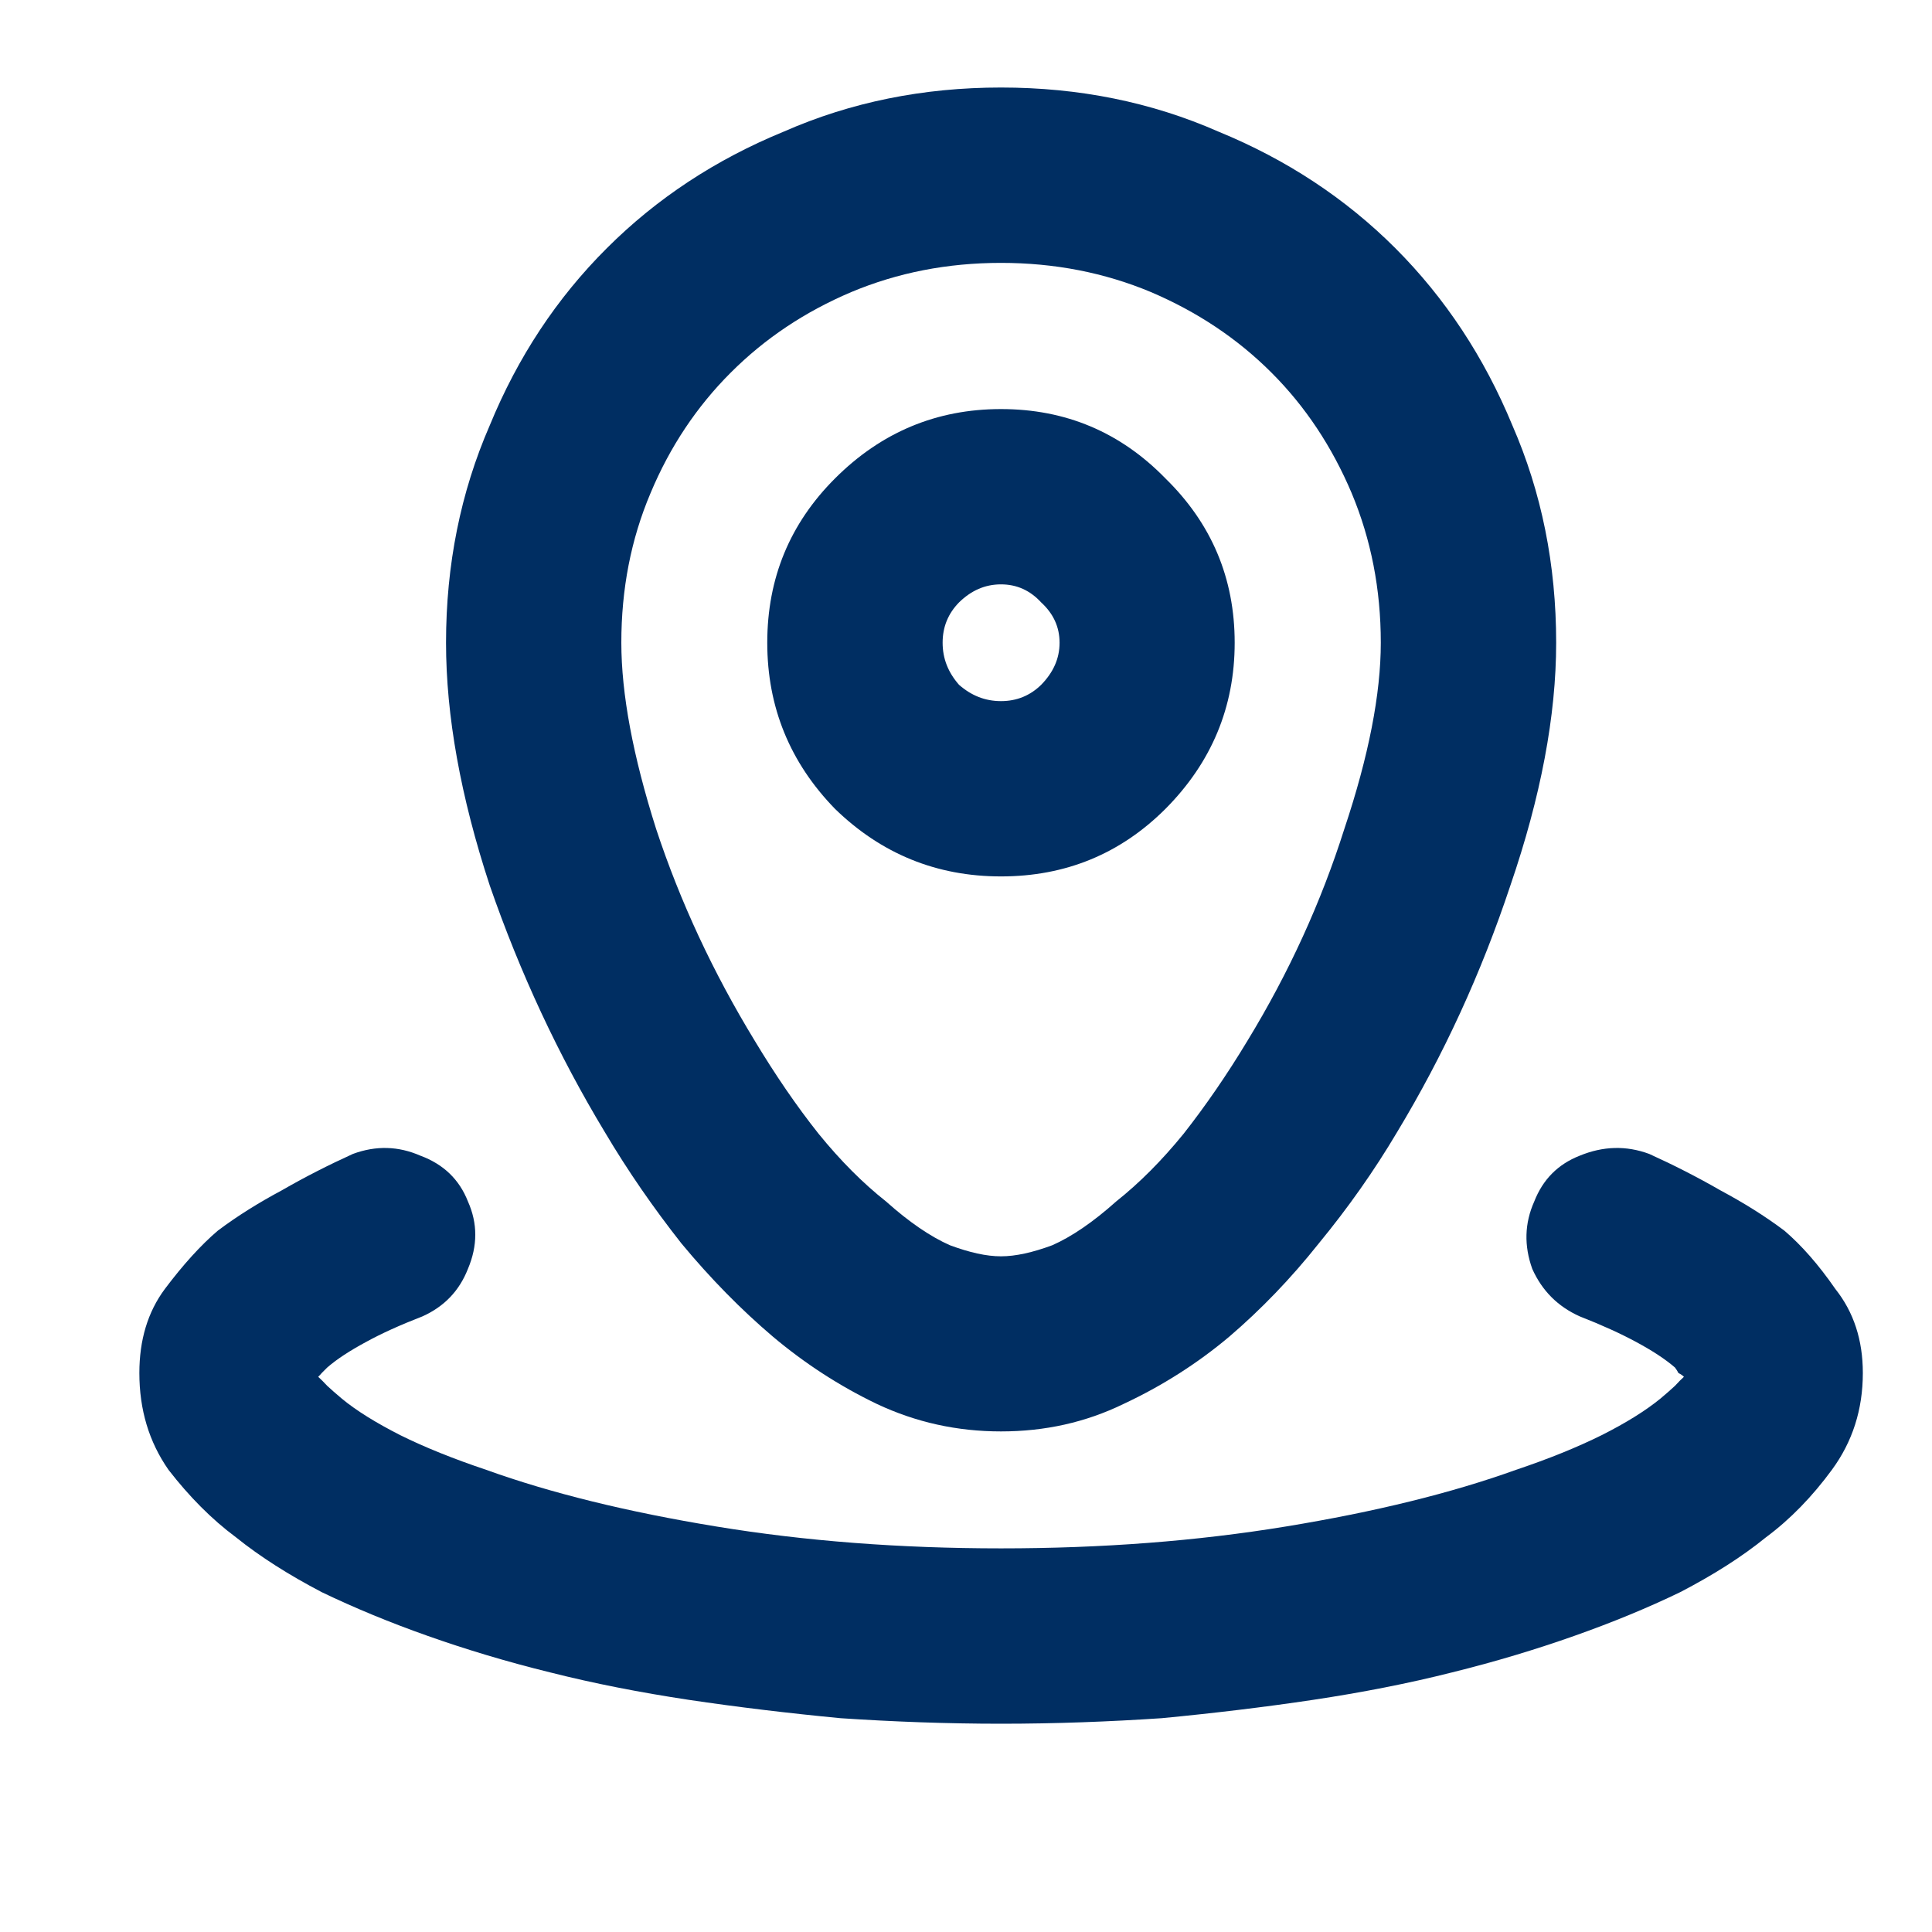 <?xml version="1.0" encoding="UTF-8"?> <svg xmlns="http://www.w3.org/2000/svg" xmlns:xlink="http://www.w3.org/1999/xlink" width="40" zoomAndPan="magnify" viewBox="0 0 30 30" height="40" preserveAspectRatio="xMidYMid meet" version="1.0"><path fill="#002e62" d="M 15.543 6.352 C 16.547 6.352 17.398 6.711 18.098 7.43 C 18.812 8.129 19.172 8.977 19.172 9.98 C 19.172 10.98 18.812 11.84 18.098 12.559 C 17.398 13.258 16.547 13.609 15.543 13.609 C 14.543 13.609 13.684 13.258 12.965 12.559 C 12.266 11.84 11.914 10.98 11.914 9.98 C 11.914 8.977 12.266 8.129 12.965 7.43 C 13.684 6.711 14.543 6.352 15.543 6.352 Z M 14.637 9.98 C 14.637 10.227 14.723 10.441 14.891 10.633 C 15.082 10.801 15.297 10.887 15.543 10.887 C 15.789 10.887 15.996 10.801 16.168 10.633 C 16.355 10.441 16.453 10.227 16.453 9.98 C 16.453 9.734 16.355 9.527 16.168 9.355 C 15.996 9.168 15.789 9.074 15.543 9.074 C 15.297 9.074 15.082 9.168 14.891 9.355 C 14.723 9.527 14.637 9.734 14.637 9.98 Z M 6.926 9.98 C 6.926 8.77 7.152 7.645 7.605 6.605 C 8.039 5.547 8.645 4.629 9.422 3.855 C 10.195 3.082 11.113 2.477 12.172 2.043 C 13.211 1.586 14.336 1.359 15.543 1.359 C 16.754 1.359 17.879 1.586 18.918 2.043 C 19.977 2.477 20.895 3.082 21.668 3.855 C 22.441 4.629 23.047 5.547 23.484 6.605 C 23.938 7.645 24.164 8.77 24.164 9.98 C 24.164 11.113 23.926 12.371 23.453 13.75 C 23 15.113 22.414 16.387 21.695 17.578 C 21.336 18.184 20.93 18.758 20.477 19.309 C 20.043 19.855 19.578 20.336 19.09 20.754 C 18.598 21.168 18.047 21.52 17.445 21.801 C 16.859 22.086 16.227 22.227 15.543 22.227 C 14.863 22.227 14.223 22.086 13.617 21.801 C 13.031 21.52 12.492 21.168 12 20.754 C 11.508 20.336 11.035 19.855 10.582 19.309 C 10.148 18.758 9.75 18.184 9.391 17.578 C 8.672 16.387 8.078 15.113 7.605 13.75 C 7.152 12.371 6.926 11.113 6.926 9.98 Z M 15.543 4.082 C 14.711 4.082 13.938 4.234 13.219 4.535 C 12.5 4.84 11.879 5.254 11.348 5.785 C 10.82 6.312 10.402 6.938 10.102 7.656 C 9.797 8.375 9.648 9.148 9.648 9.98 C 9.648 10.773 9.828 11.738 10.188 12.871 C 10.562 14.004 11.074 15.102 11.719 16.16 C 12.039 16.691 12.367 17.172 12.711 17.605 C 13.051 18.023 13.398 18.371 13.758 18.656 C 14.117 18.977 14.449 19.203 14.75 19.336 C 15.055 19.449 15.316 19.508 15.543 19.508 C 15.77 19.508 16.035 19.449 16.34 19.336 C 16.641 19.203 16.973 18.977 17.332 18.656 C 17.691 18.371 18.039 18.023 18.379 17.605 C 18.719 17.172 19.051 16.691 19.371 16.16 C 20.016 15.102 20.516 14.004 20.875 12.871 C 21.254 11.738 21.441 10.773 21.441 9.98 C 21.441 9.148 21.289 8.375 20.988 7.656 C 20.684 6.938 20.27 6.312 19.742 5.785 C 19.211 5.254 18.586 4.84 17.871 4.535 C 17.152 4.234 16.375 4.082 15.543 4.082 Z M 7.266 18.656 C 7.418 18.996 7.418 19.344 7.266 19.703 C 7.133 20.043 6.898 20.289 6.559 20.441 C 6.215 20.574 5.922 20.707 5.68 20.84 C 5.434 20.973 5.234 21.102 5.082 21.234 C 5.062 21.254 5.035 21.281 4.996 21.32 C 4.98 21.34 4.961 21.359 4.941 21.379 C 4.98 21.414 5.027 21.461 5.082 21.52 C 5.141 21.574 5.215 21.641 5.309 21.719 C 5.535 21.906 5.84 22.094 6.215 22.285 C 6.594 22.473 7.039 22.652 7.551 22.824 C 8.551 23.184 9.742 23.477 11.121 23.703 C 12.5 23.93 13.977 24.043 15.543 24.043 C 17.113 24.043 18.586 23.93 19.969 23.703 C 21.348 23.477 22.539 23.184 23.539 22.824 C 24.051 22.652 24.492 22.473 24.871 22.285 C 25.25 22.094 25.551 21.906 25.781 21.719 C 25.875 21.641 25.949 21.574 26.008 21.52 C 26.062 21.461 26.109 21.414 26.148 21.379 C 26.129 21.359 26.102 21.34 26.062 21.32 C 26.043 21.281 26.023 21.254 26.008 21.234 C 25.855 21.102 25.656 20.973 25.41 20.84 C 25.164 20.707 24.871 20.574 24.531 20.441 C 24.191 20.289 23.945 20.043 23.793 19.703 C 23.664 19.344 23.672 18.996 23.824 18.656 C 23.957 18.316 24.191 18.078 24.531 17.945 C 24.891 17.797 25.25 17.785 25.609 17.918 C 25.988 18.09 26.355 18.277 26.715 18.484 C 27.074 18.676 27.406 18.883 27.707 19.109 C 27.973 19.336 28.238 19.637 28.5 20.016 C 28.785 20.375 28.926 20.809 28.926 21.32 C 28.926 21.887 28.766 22.387 28.445 22.824 C 28.141 23.238 27.801 23.59 27.422 23.871 C 27.047 24.176 26.602 24.457 26.09 24.723 C 25.582 24.969 25.031 25.195 24.445 25.402 C 23.859 25.609 23.227 25.801 22.547 25.969 C 21.867 26.141 21.148 26.281 20.391 26.395 C 19.637 26.508 18.852 26.602 18.039 26.68 C 17.227 26.734 16.395 26.766 15.543 26.766 C 14.695 26.766 13.863 26.734 13.051 26.68 C 12.238 26.602 11.453 26.508 10.695 26.395 C 9.941 26.281 9.223 26.141 8.543 25.969 C 7.859 25.801 7.227 25.609 6.641 25.402 C 6.055 25.195 5.508 24.969 4.996 24.723 C 4.488 24.457 4.043 24.176 3.664 23.871 C 3.285 23.59 2.938 23.238 2.617 22.824 C 2.312 22.387 2.164 21.887 2.164 21.32 C 2.164 20.809 2.293 20.375 2.559 20.016 C 2.844 19.637 3.117 19.336 3.383 19.109 C 3.684 18.883 4.016 18.676 4.375 18.484 C 4.734 18.277 5.102 18.09 5.48 17.918 C 5.84 17.785 6.188 17.797 6.527 17.945 C 6.887 18.078 7.133 18.316 7.266 18.656 Z M 7.266 18.656 " fill-opacity="1" fill-rule="nonzero"></path></svg> 